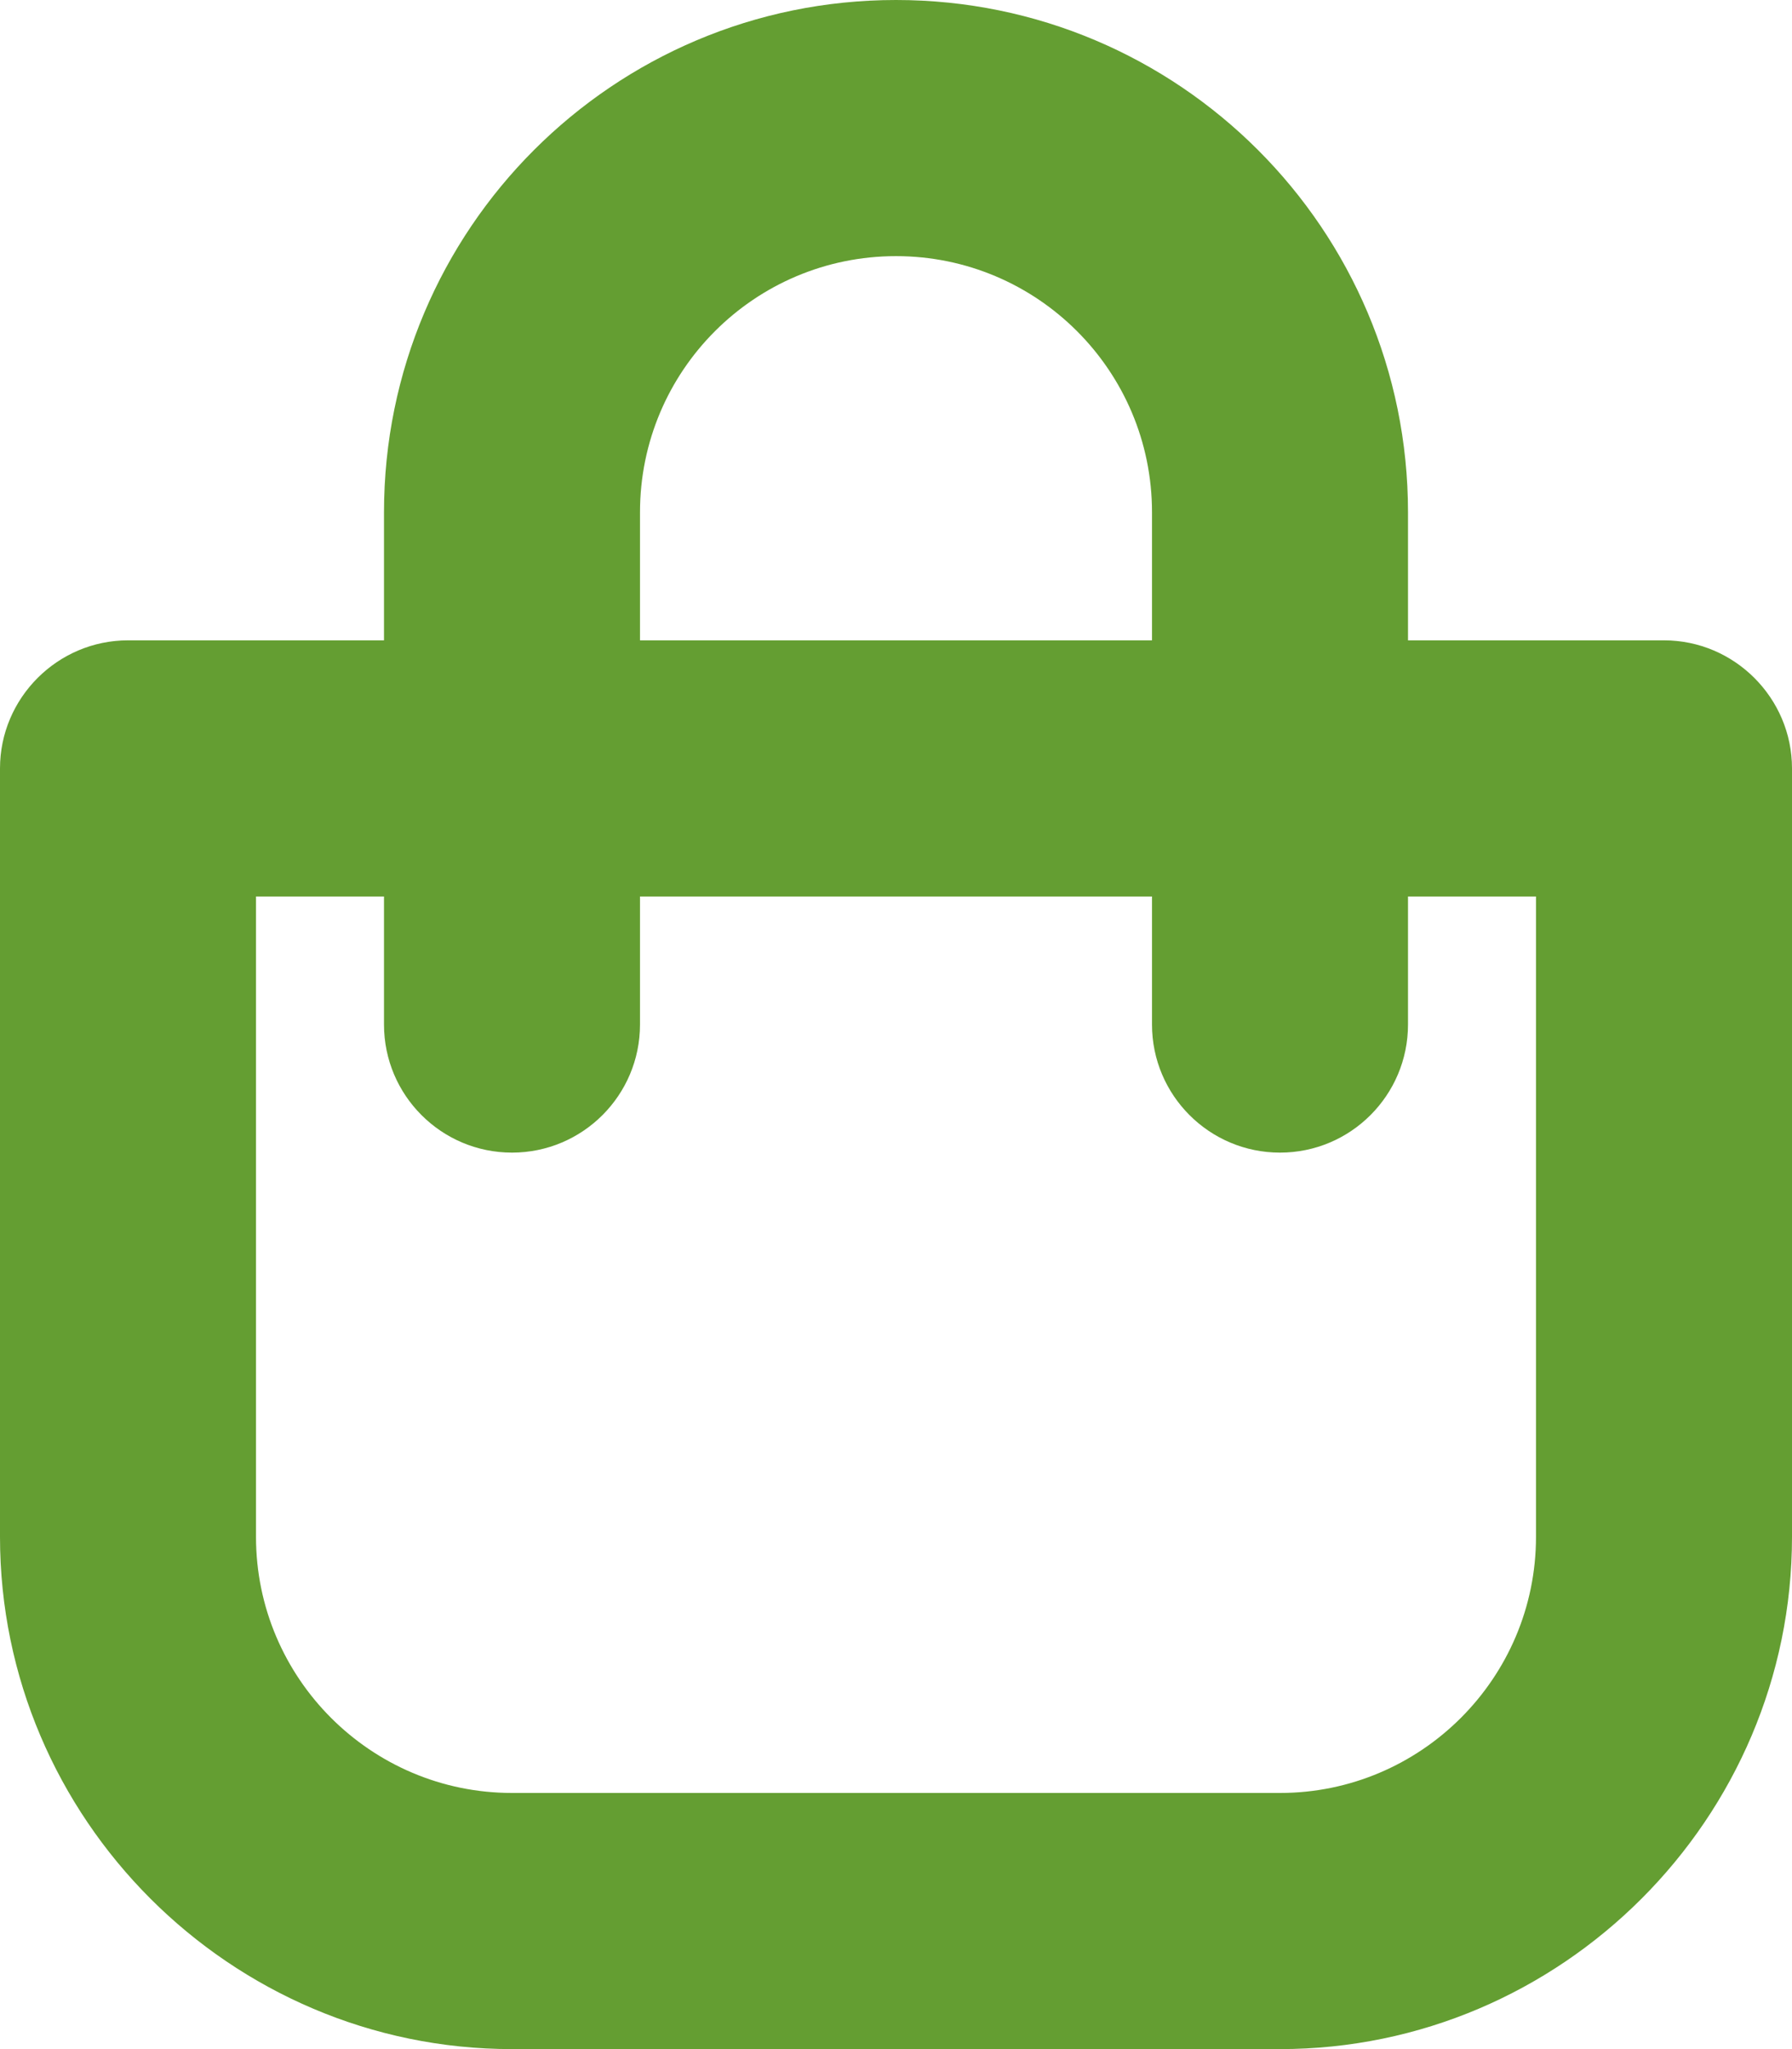<?xml version="1.0" encoding="utf-8"?>
<!-- Generator: Adobe Illustrator 17.0.0, SVG Export Plug-In . SVG Version: 6.00 Build 0)  -->
<!DOCTYPE svg PUBLIC "-//W3C//DTD SVG 1.1//EN" "http://www.w3.org/Graphics/SVG/1.1/DTD/svg11.dtd">
<svg version="1.1" id="katman_1" xmlns="http://www.w3.org/2000/svg" xmlns:xlink="http://www.w3.org/1999/xlink" x="0px" y="0px"
	 width="14px" height="16px" viewBox="0 0 14 16" enable-background="new 0 0 14 16" xml:space="preserve">
<path fill="none" d="z"/>
<g id="Layer_x25_201">
	<path id="if_shopping-bag_171277" fill="#649E32" d="M12,12c0,1.103-0.898,2-2,2H4c-1.103,0-2-0.897-2-2V7h1v1c0,0.552,0.448,1,1,1
		s1-0.448,1-1V7h4v1c0,0.552,0.448,1,1,1s1-0.448,1-1V7h1V12L12,12z M5,4c0-1.105,0.896-2,2-2s2,0.895,2,2v1H5V4L5,4z M13,5h-2V4
		c0-2.209-1.791-4-4-4S3,1.791,3,4v1H1C0.45,5,0,5.45,0,6v6c0,2.2,1.8,4,4,4h6c2.2,0,4-1.8,4-4V6C14,5.45,13.55,5,13,5L13,5z"/>
</g>
<path fill="none" d="z"/>
</svg>

